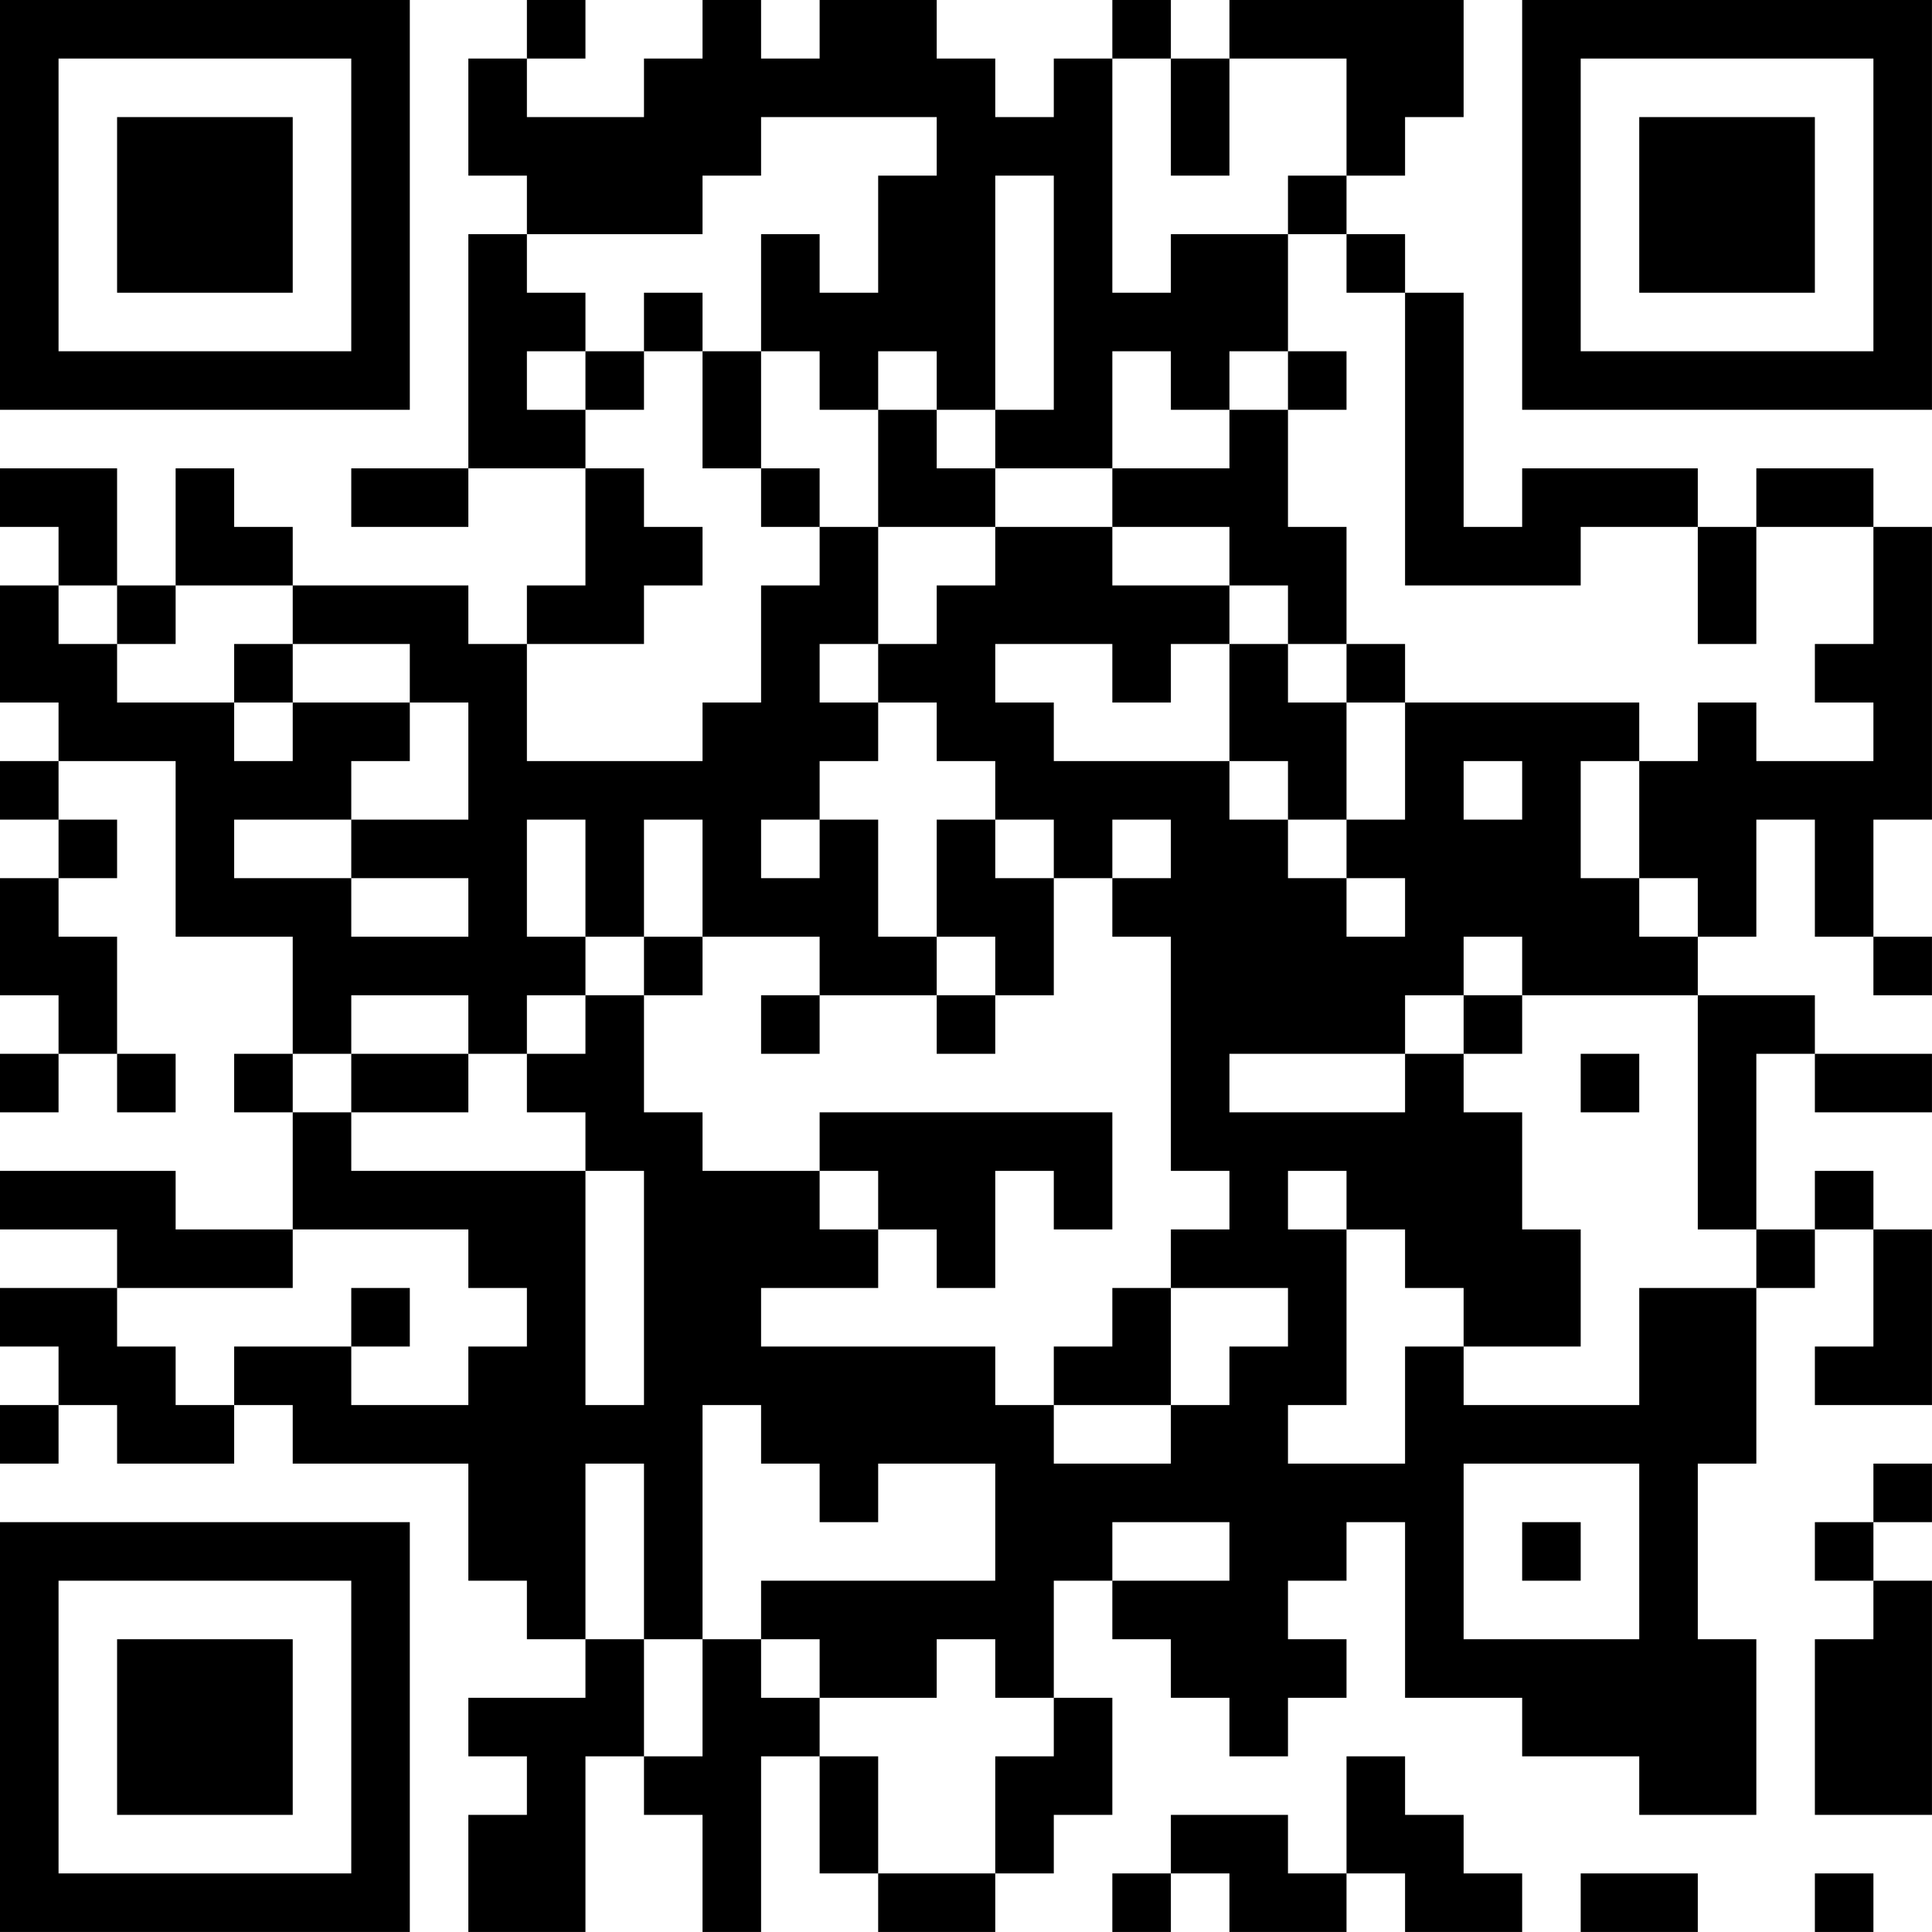 <?xml version="1.0" encoding="UTF-8"?>
<svg xmlns="http://www.w3.org/2000/svg" version="1.1" width="400" height="400" viewBox="0 0 400 400"><rect x="0" y="0" width="400" height="400" fill="#ffffff"/><g transform="scale(12.121)"><g transform="translate(0,0)"><path fill-rule="evenodd" d="M9 0L9 1L8 1L8 3L9 3L9 4L8 4L8 8L6 8L6 9L8 9L8 8L10 8L10 10L9 10L9 11L8 11L8 10L5 10L5 9L4 9L4 8L3 8L3 10L2 10L2 8L0 8L0 9L1 9L1 10L0 10L0 12L1 12L1 13L0 13L0 14L1 14L1 15L0 15L0 17L1 17L1 18L0 18L0 19L1 19L1 18L2 18L2 19L3 19L3 18L2 18L2 16L1 16L1 15L2 15L2 14L1 14L1 13L3 13L3 16L5 16L5 18L4 18L4 19L5 19L5 21L3 21L3 20L0 20L0 21L2 21L2 22L0 22L0 23L1 23L1 24L0 24L0 25L1 25L1 24L2 24L2 25L4 25L4 24L5 24L5 25L8 25L8 27L9 27L9 28L10 28L10 29L8 29L8 30L9 30L9 31L8 31L8 33L10 33L10 30L11 30L11 31L12 31L12 33L13 33L13 30L14 30L14 32L15 32L15 33L17 33L17 32L18 32L18 31L19 31L19 29L18 29L18 27L19 27L19 28L20 28L20 29L21 29L21 30L22 30L22 29L23 29L23 28L22 28L22 27L23 27L23 26L24 26L24 29L26 29L26 30L28 30L28 31L30 31L30 28L29 28L29 25L30 25L30 22L31 22L31 21L32 21L32 23L31 23L31 24L33 24L33 21L32 21L32 20L31 20L31 21L30 21L30 18L31 18L31 19L33 19L33 18L31 18L31 17L29 17L29 16L30 16L30 14L31 14L31 16L32 16L32 17L33 17L33 16L32 16L32 14L33 14L33 9L32 9L32 8L30 8L30 9L29 9L29 8L26 8L26 9L25 9L25 5L24 5L24 4L23 4L23 3L24 3L24 2L25 2L25 0L21 0L21 1L20 1L20 0L19 0L19 1L18 1L18 2L17 2L17 1L16 1L16 0L14 0L14 1L13 1L13 0L12 0L12 1L11 1L11 2L9 2L9 1L10 1L10 0ZM19 1L19 5L20 5L20 4L22 4L22 6L21 6L21 7L20 7L20 6L19 6L19 8L17 8L17 7L18 7L18 3L17 3L17 7L16 7L16 6L15 6L15 7L14 7L14 6L13 6L13 4L14 4L14 5L15 5L15 3L16 3L16 2L13 2L13 3L12 3L12 4L9 4L9 5L10 5L10 6L9 6L9 7L10 7L10 8L11 8L11 9L12 9L12 10L11 10L11 11L9 11L9 13L12 13L12 12L13 12L13 10L14 10L14 9L15 9L15 11L14 11L14 12L15 12L15 13L14 13L14 14L13 14L13 15L14 15L14 14L15 14L15 16L16 16L16 17L14 17L14 16L12 16L12 14L11 14L11 16L10 16L10 14L9 14L9 16L10 16L10 17L9 17L9 18L8 18L8 17L6 17L6 18L5 18L5 19L6 19L6 20L10 20L10 24L11 24L11 20L10 20L10 19L9 19L9 18L10 18L10 17L11 17L11 19L12 19L12 20L14 20L14 21L15 21L15 22L13 22L13 23L17 23L17 24L18 24L18 25L20 25L20 24L21 24L21 23L22 23L22 22L20 22L20 21L21 21L21 20L20 20L20 16L19 16L19 15L20 15L20 14L19 14L19 15L18 15L18 14L17 14L17 13L16 13L16 12L15 12L15 11L16 11L16 10L17 10L17 9L19 9L19 10L21 10L21 11L20 11L20 12L19 12L19 11L17 11L17 12L18 12L18 13L21 13L21 14L22 14L22 15L23 15L23 16L24 16L24 15L23 15L23 14L24 14L24 12L28 12L28 13L27 13L27 15L28 15L28 16L29 16L29 15L28 15L28 13L29 13L29 12L30 12L30 13L32 13L32 12L31 12L31 11L32 11L32 9L30 9L30 11L29 11L29 9L27 9L27 10L24 10L24 5L23 5L23 4L22 4L22 3L23 3L23 1L21 1L21 3L20 3L20 1ZM11 5L11 6L10 6L10 7L11 7L11 6L12 6L12 8L13 8L13 9L14 9L14 8L13 8L13 6L12 6L12 5ZM22 6L22 7L21 7L21 8L19 8L19 9L21 9L21 10L22 10L22 11L21 11L21 13L22 13L22 14L23 14L23 12L24 12L24 11L23 11L23 9L22 9L22 7L23 7L23 6ZM15 7L15 9L17 9L17 8L16 8L16 7ZM1 10L1 11L2 11L2 12L4 12L4 13L5 13L5 12L7 12L7 13L6 13L6 14L4 14L4 15L6 15L6 16L8 16L8 15L6 15L6 14L8 14L8 12L7 12L7 11L5 11L5 10L3 10L3 11L2 11L2 10ZM4 11L4 12L5 12L5 11ZM22 11L22 12L23 12L23 11ZM25 13L25 14L26 14L26 13ZM16 14L16 16L17 16L17 17L16 17L16 18L17 18L17 17L18 17L18 15L17 15L17 14ZM11 16L11 17L12 17L12 16ZM25 16L25 17L24 17L24 18L21 18L21 19L24 19L24 18L25 18L25 19L26 19L26 21L27 21L27 23L25 23L25 22L24 22L24 21L23 21L23 20L22 20L22 21L23 21L23 24L22 24L22 25L24 25L24 23L25 23L25 24L28 24L28 22L30 22L30 21L29 21L29 17L26 17L26 16ZM13 17L13 18L14 18L14 17ZM25 17L25 18L26 18L26 17ZM6 18L6 19L8 19L8 18ZM27 18L27 19L28 19L28 18ZM14 19L14 20L15 20L15 21L16 21L16 22L17 22L17 20L18 20L18 21L19 21L19 19ZM5 21L5 22L2 22L2 23L3 23L3 24L4 24L4 23L6 23L6 24L8 24L8 23L9 23L9 22L8 22L8 21ZM6 22L6 23L7 23L7 22ZM19 22L19 23L18 23L18 24L20 24L20 22ZM12 24L12 28L11 28L11 25L10 25L10 28L11 28L11 30L12 30L12 28L13 28L13 29L14 29L14 30L15 30L15 32L17 32L17 30L18 30L18 29L17 29L17 28L16 28L16 29L14 29L14 28L13 28L13 27L17 27L17 25L15 25L15 26L14 26L14 25L13 25L13 24ZM25 25L25 28L28 28L28 25ZM32 25L32 26L31 26L31 27L32 27L32 28L31 28L31 31L33 31L33 27L32 27L32 26L33 26L33 25ZM19 26L19 27L21 27L21 26ZM26 26L26 27L27 27L27 26ZM23 30L23 32L22 32L22 31L20 31L20 32L19 32L19 33L20 33L20 32L21 32L21 33L23 33L23 32L24 32L24 33L26 33L26 32L25 32L25 31L24 31L24 30ZM27 32L27 33L29 33L29 32ZM31 32L31 33L32 33L32 32ZM0 0L0 7L7 7L7 0ZM1 1L1 6L6 6L6 1ZM2 2L2 5L5 5L5 2ZM26 0L26 7L33 7L33 0ZM27 1L27 6L32 6L32 1ZM28 2L28 5L31 5L31 2ZM0 26L0 33L7 33L7 26ZM1 27L1 32L6 32L6 27ZM2 28L2 31L5 31L5 28Z" fill="#000000"/></g></g></svg>
